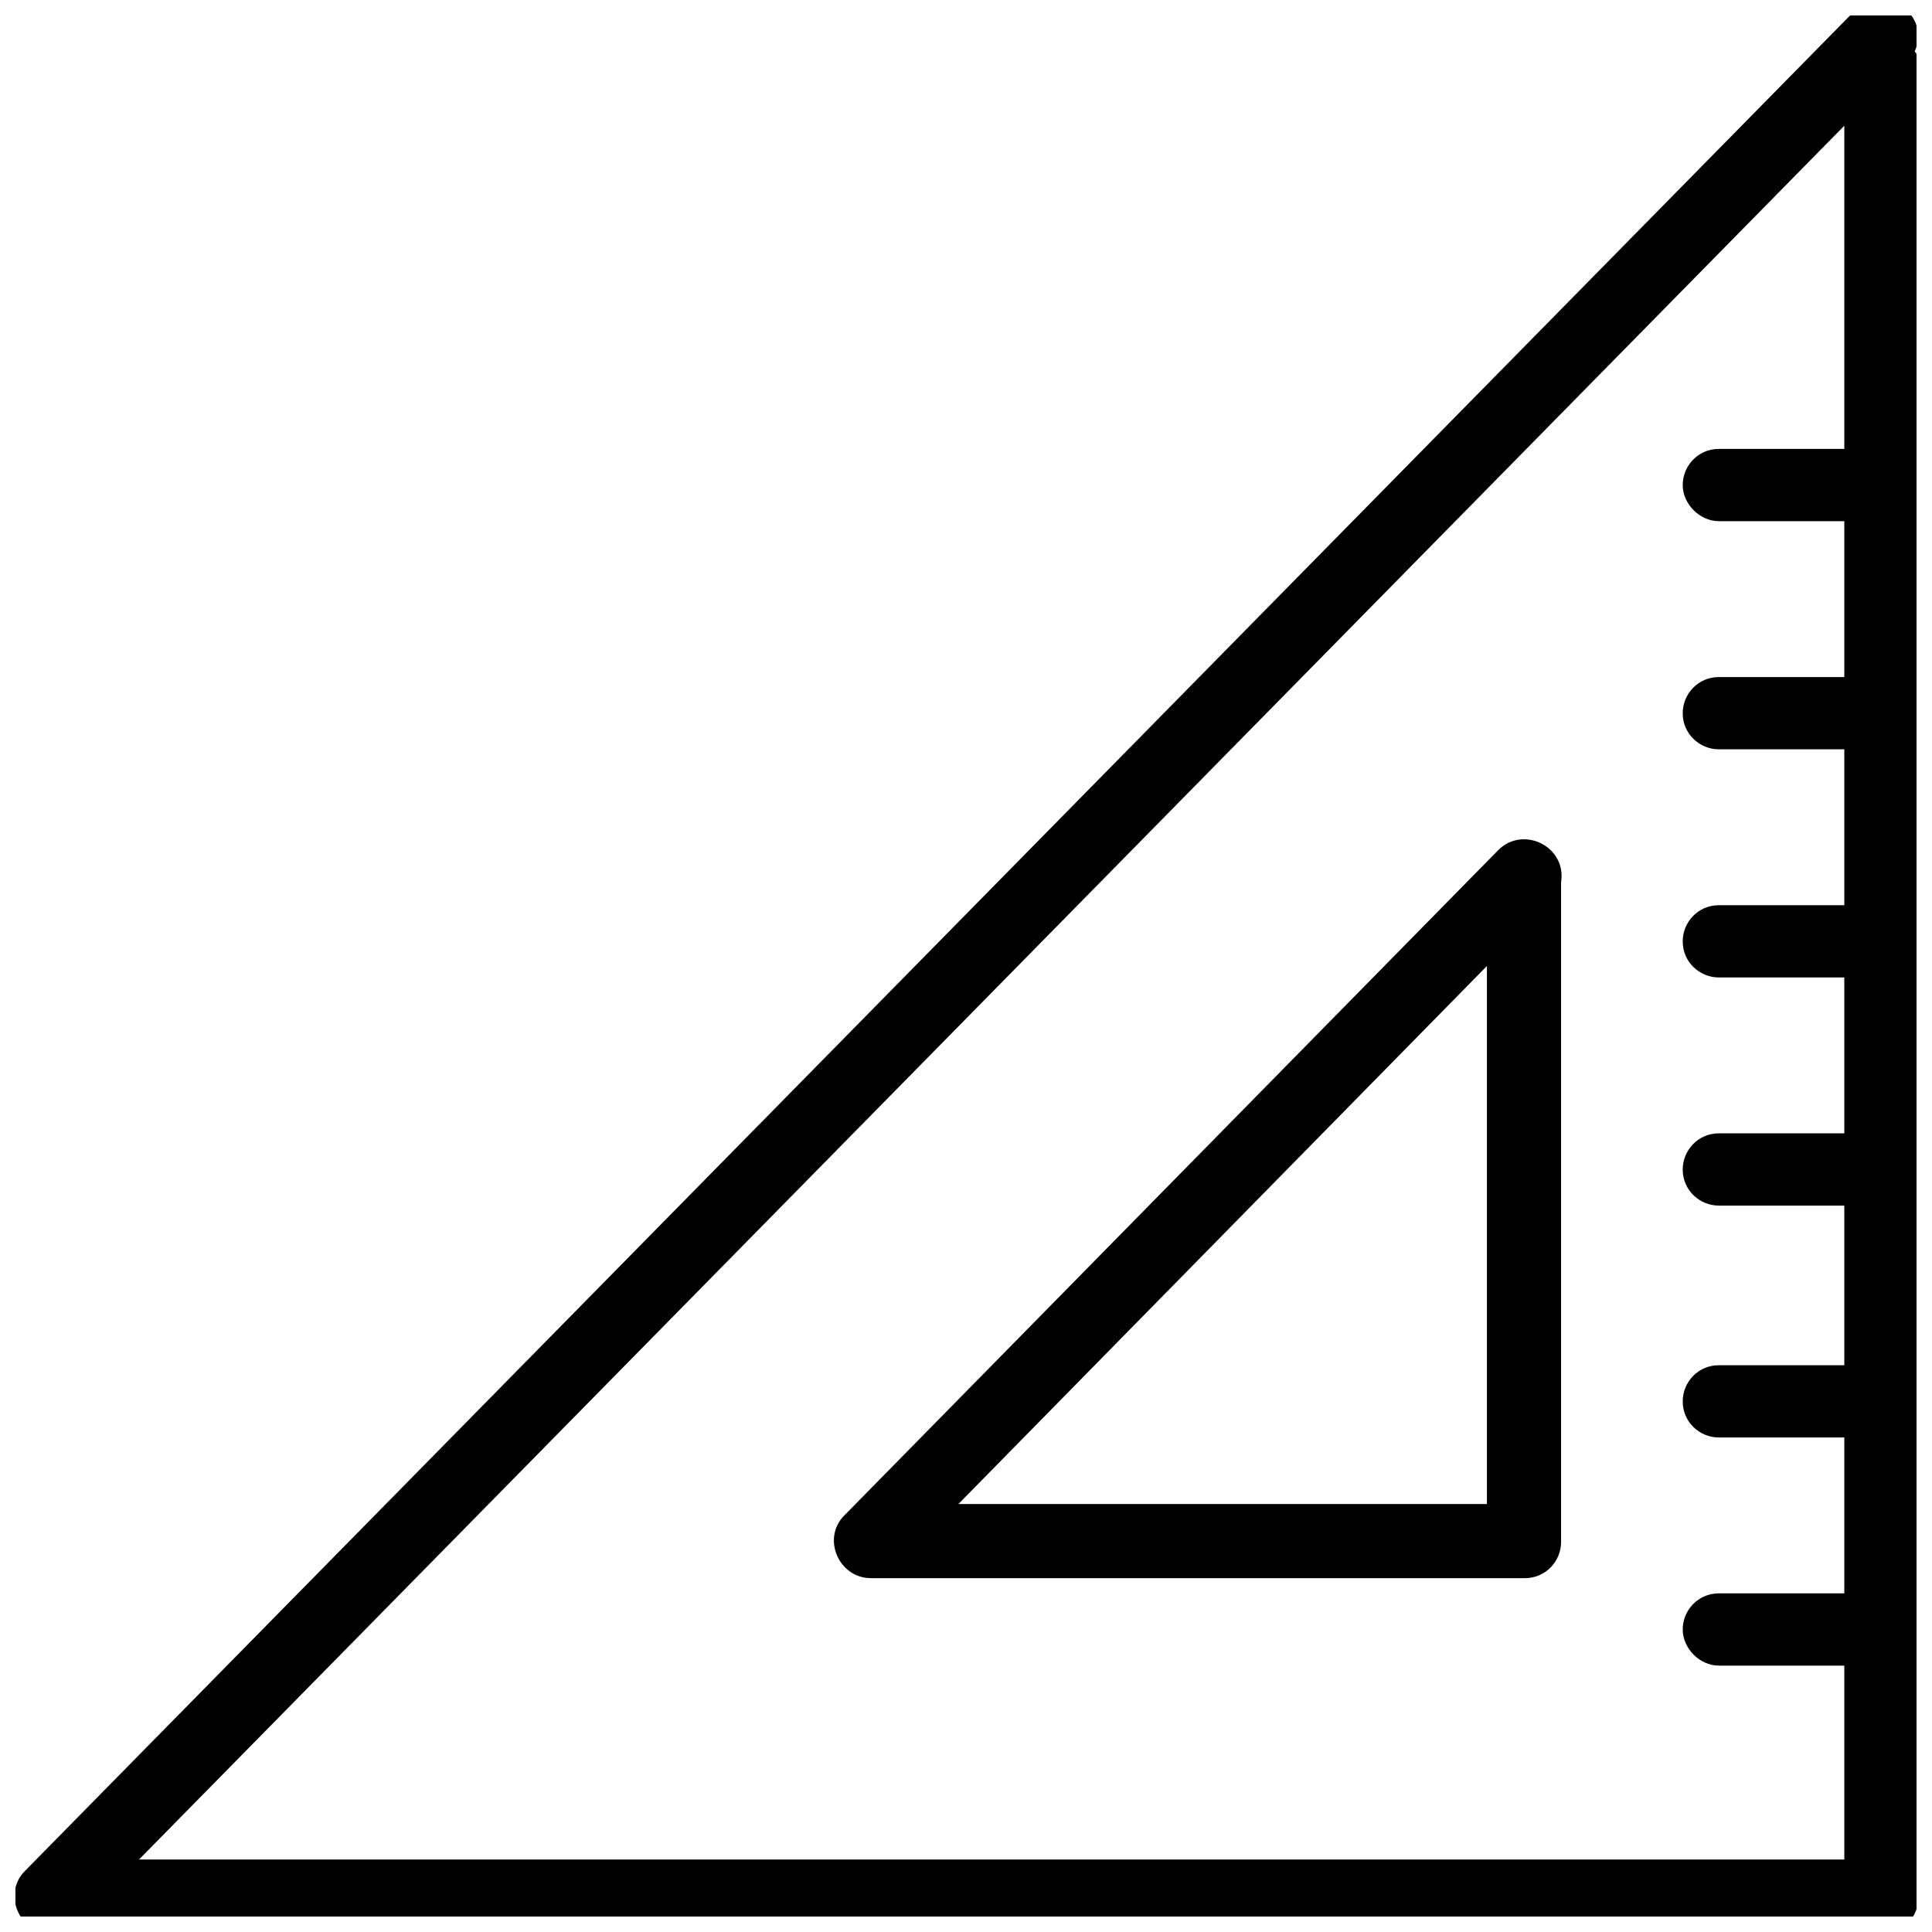 <?xml version="1.0" encoding="UTF-8"?>
<!-- Uploaded to: ICON Repo, www.svgrepo.com, Generator: ICON Repo Mixer Tools -->
<svg width="800px" height="800px" version="1.1" viewBox="144 144 512 512" xmlns="http://www.w3.org/2000/svg">
 <defs>
  <clipPath id="a">
   <path d="m148.09 148.09h503.81v503.81h-503.81z"/>
  </clipPath>
 </defs>
 <g clip-path="url(#a)">
  <path d="m651.4 157.67c4.535-10.078-8.566-18.641-16.121-10.578l-484.66 492.72c-6.047 6.047-1.512 16.625 7.055 16.625h485.17c5.543 0 9.574-4.535 9.574-9.574-0.004-514.39 0.5-486.68-1.012-489.2zm-470.56 479.12 451.92-459.47v85.648h-33.25c-5.543 0-9.574 4.535-9.574 9.574 0 5.039 4.535 9.574 9.574 9.574h33.25v41.312h-33.25c-5.543 0-9.574 4.535-9.574 9.574 0 5.543 4.535 9.574 9.574 9.574h33.25v41.312h-33.25c-5.543 0-9.574 4.535-9.574 9.574 0 5.543 4.535 9.574 9.574 9.574h33.25v41.312h-33.25c-5.543 0-9.574 4.535-9.574 9.574 0 5.543 4.535 9.574 9.574 9.574h33.25v42.301h-33.25c-5.543 0-9.574 4.535-9.574 9.574 0 5.543 4.535 9.574 9.574 9.574h33.25v41.309h-33.25c-5.543 0-9.574 4.535-9.574 9.574s4.535 9.574 9.574 9.574h33.25v51.387z"/>
 </g>
 <path d="m541.07 369.27-173.31 176.33c-6.047 6.047-1.512 16.625 7.055 16.625h173.31c5.543 0 9.574-4.535 9.574-9.574v-174.82c1.512-9.57-10.078-15.113-16.625-8.562zm-3.023 173.31h-140.06l140.06-142.58z"/>
</svg>
